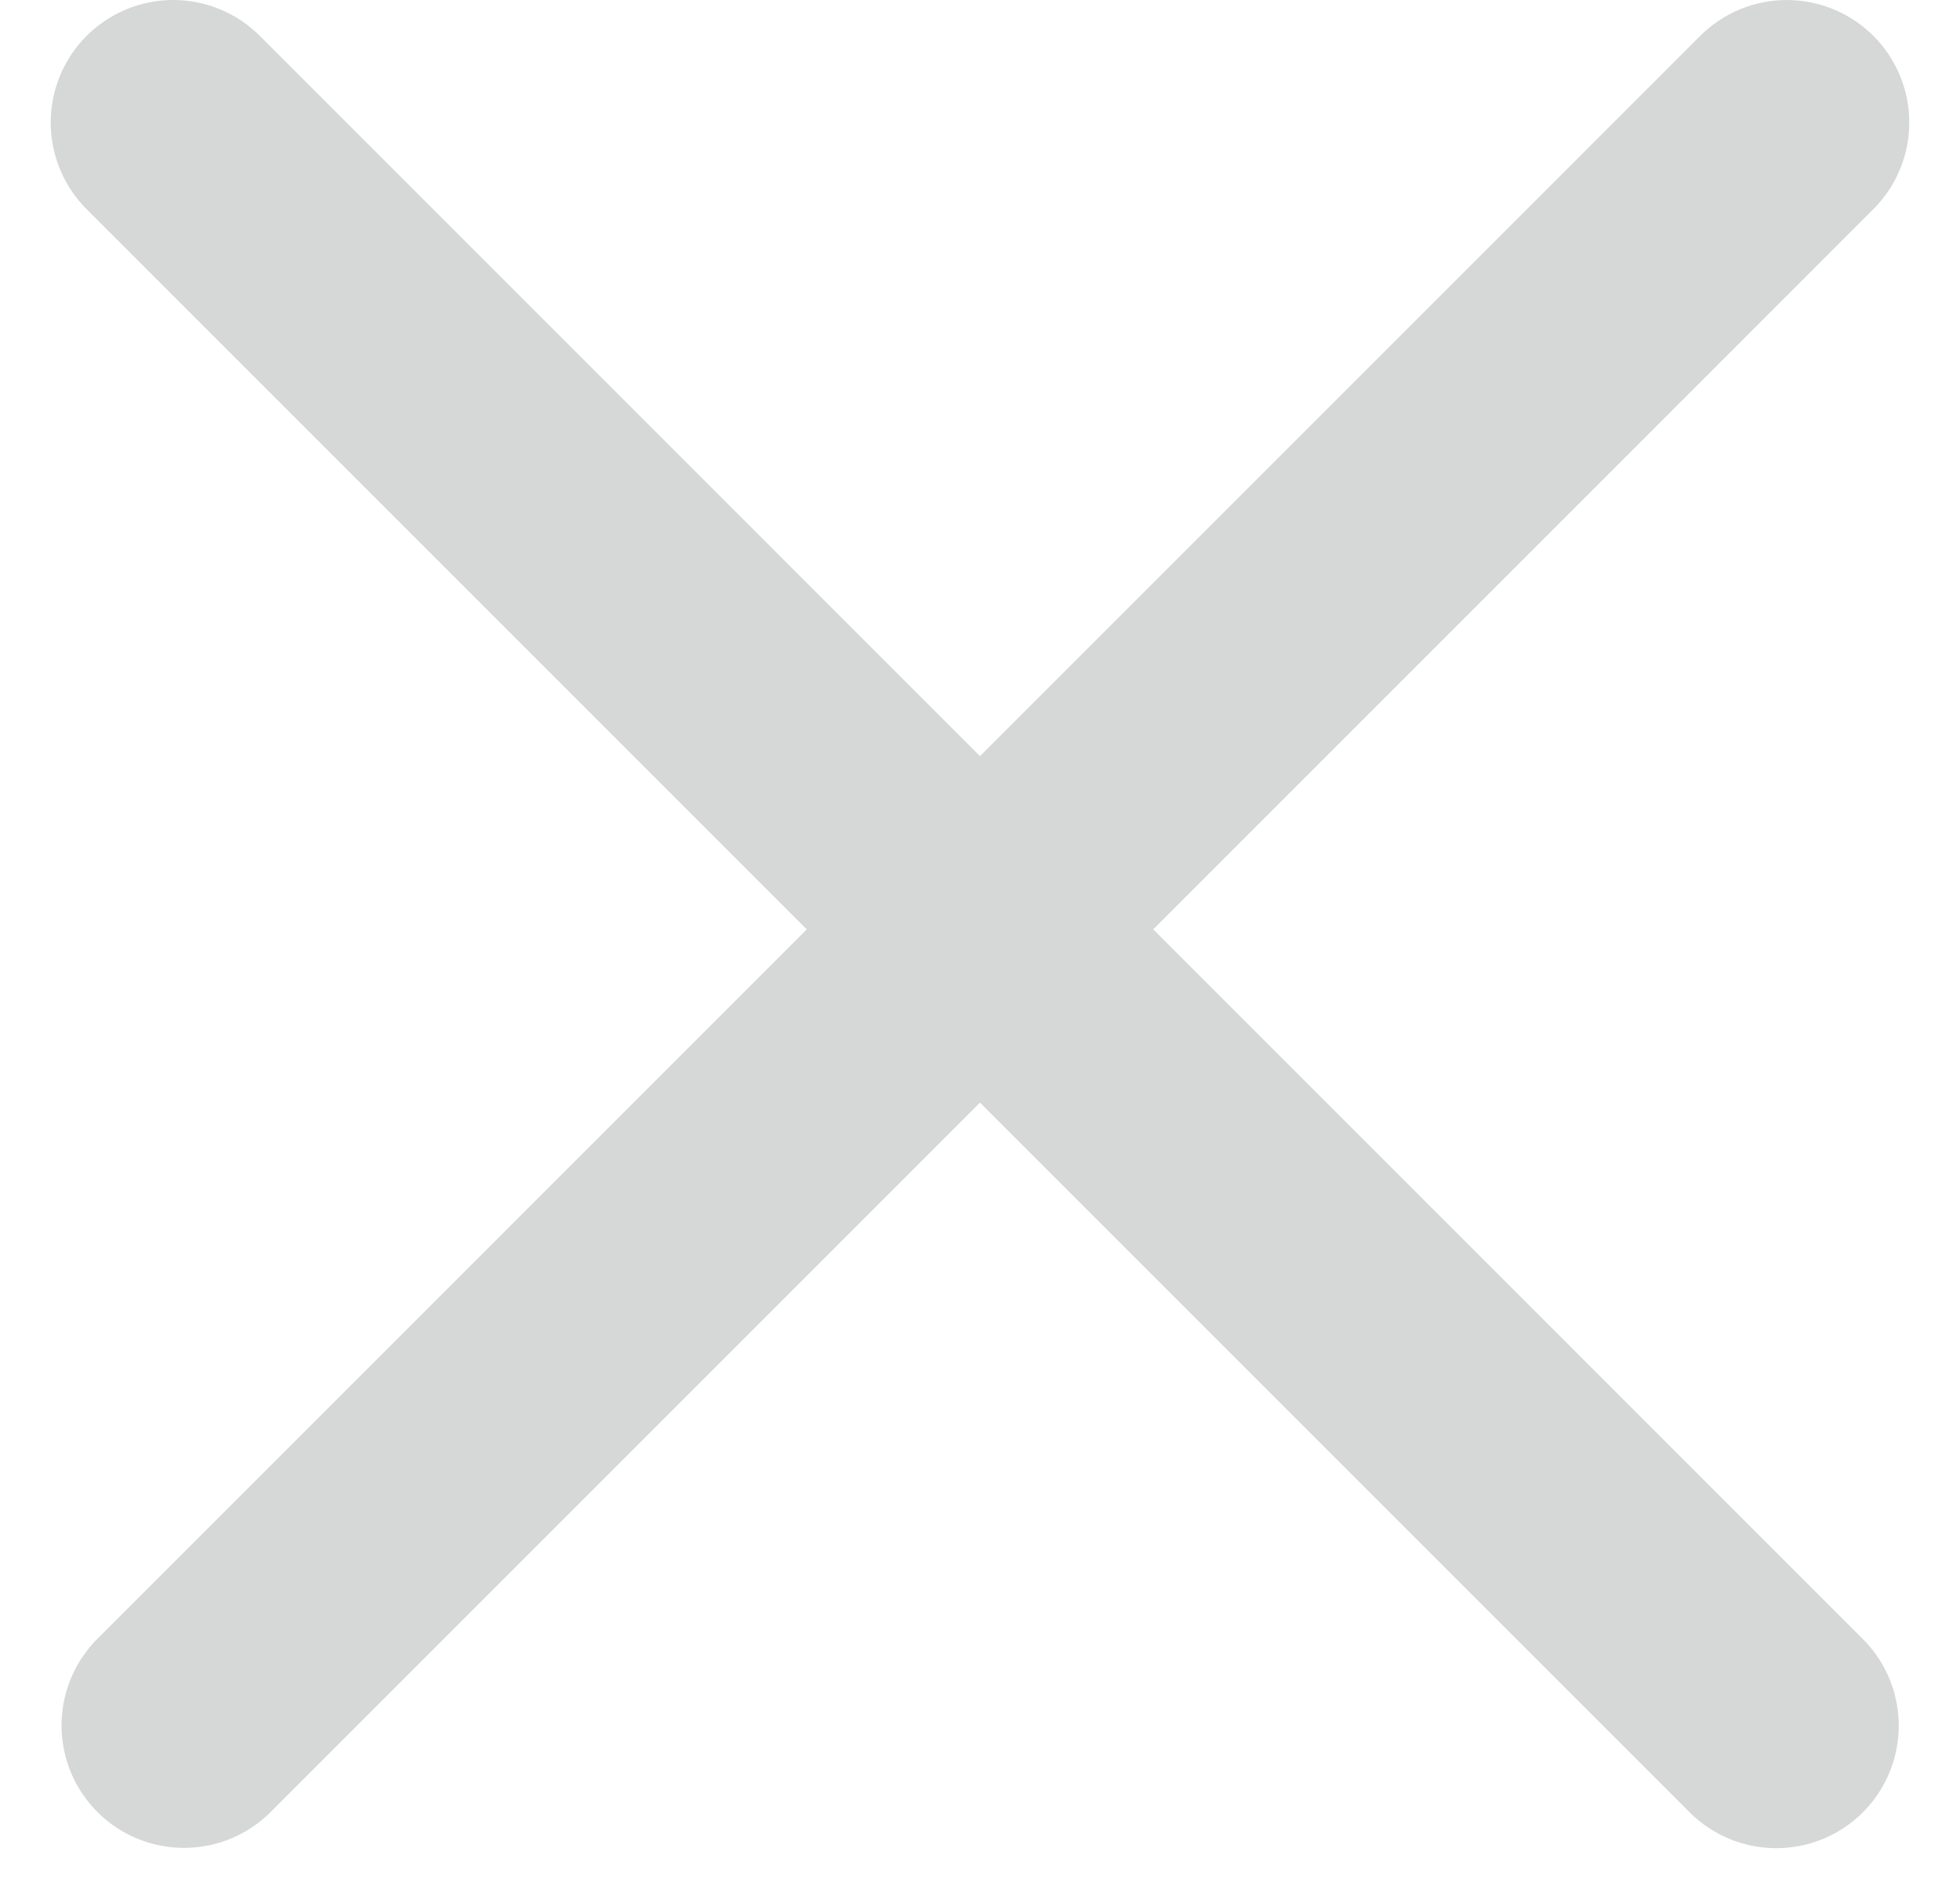 <svg width="32" height="31" viewBox="0 0 32 31" fill="none" xmlns="http://www.w3.org/2000/svg">
<line x1="2" y1="-2" x2="39.012" y2="-2" transform="matrix(-0.707 0.707 0.707 0.707 32 2)" stroke="#D6D7D7" stroke-width="4" stroke-linecap="round"/>
<line x1="2.828" y1="2" x2="29" y2="28.172" stroke="#D6D7D7" stroke-width="4" stroke-linecap="round"/>
</svg>
